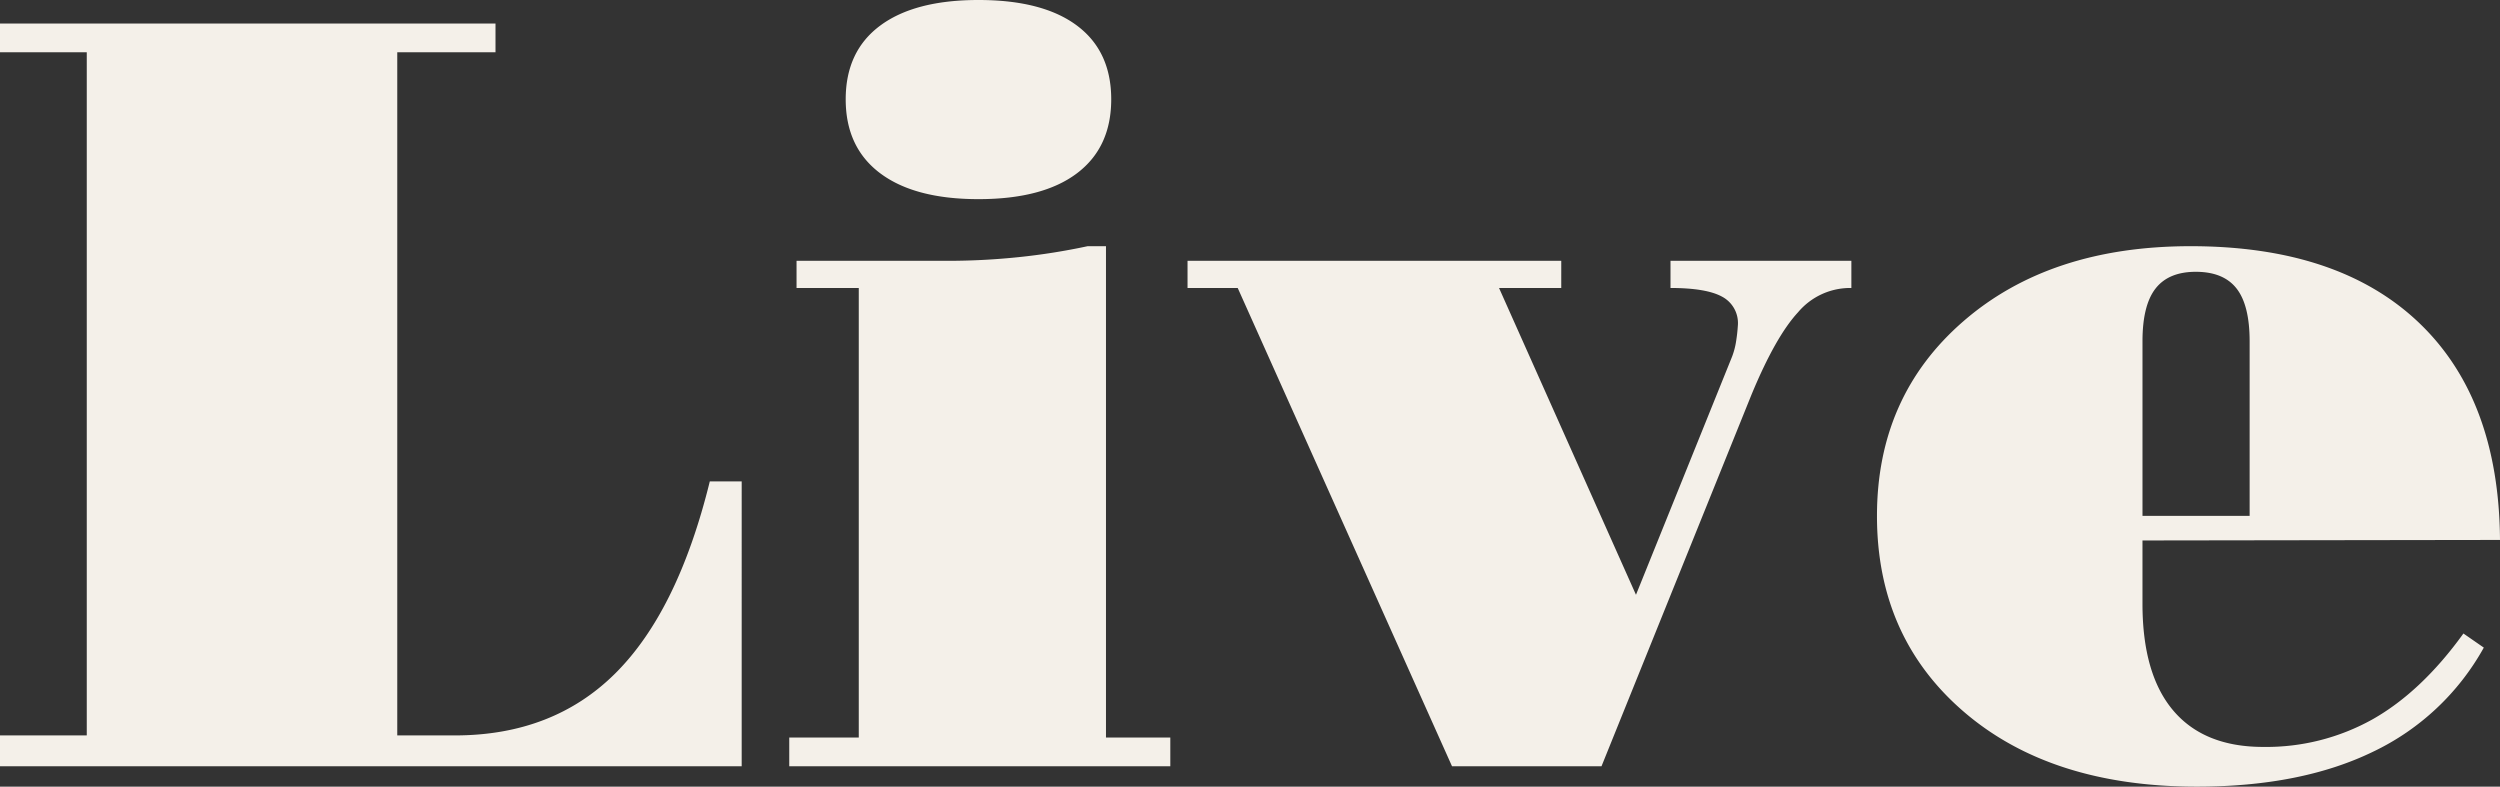 <svg xmlns="http://www.w3.org/2000/svg" width="474.096" height="149.177" viewBox="0 0 474.096 149.177">
  <rect x="0" y="0" width="474.096" height="149.177" fill="#333333" stroke="none"/>
  <path id="パス_159648" data-name="パス 159648" d="M4.064,0V-5.848H20.518V-135.4H4.064v-5.452H98.031v5.452H79.4V-5.848H90.3q18.635,0,30.48-11.8T138.67-54.021h6.046V0ZM164.442-126.479q0-9.119,6.542-13.976t18.635-4.857q12.192,0,18.684,4.857t6.492,13.976q0,9.119-6.492,14.026t-18.684,4.906q-12.093,0-18.635-4.906T164.442-126.479ZM153.737,0V-5.452H166.92V-90.7h-11.8V-95.85h28.646a130.121,130.121,0,0,0,13.431-.694,122.187,122.187,0,0,0,13.134-2.082H213.8V-5.452H226V0ZM307.771,0H279.422l-40.64-90.7h-9.516V-95.85h70.872V-90.7h-11.8l25.97,58.184,18.238-45.2a14.118,14.118,0,0,0,.743-2.825q.248-1.536.347-3.122a5.664,5.664,0,0,0-3.023-5.4Q327.6-90.7,320.855-90.7V-95.85h34.3V-90.7h-.4a12.931,12.931,0,0,0-9.714,4.609q-4.262,4.609-8.822,15.612ZM478.16-42.919l-67.8.1v11.994q0,13.381,5.848,20.27t17.049,6.889a41.365,41.365,0,0,0,20.766-5.253q9.268-5.253,17.2-16.256l3.866,2.676A47.268,47.268,0,0,1,454.024-2.726Q440.4,3.866,420.67,3.866q-27.655,0-44.158-14.174t-16.5-37.17q0-22.7,16.4-36.923T419.48-98.625q28.051,0,43.266,14.472T478.16-42.919Zm-47.479-4.56V-80.585q0-6.839-2.478-10.011t-7.731-3.172q-5.154,0-7.632,3.172t-2.478,10.011v33.106Z" transform="translate(-4.064 145.312)" fill="#f4f0e9"/>
</svg>